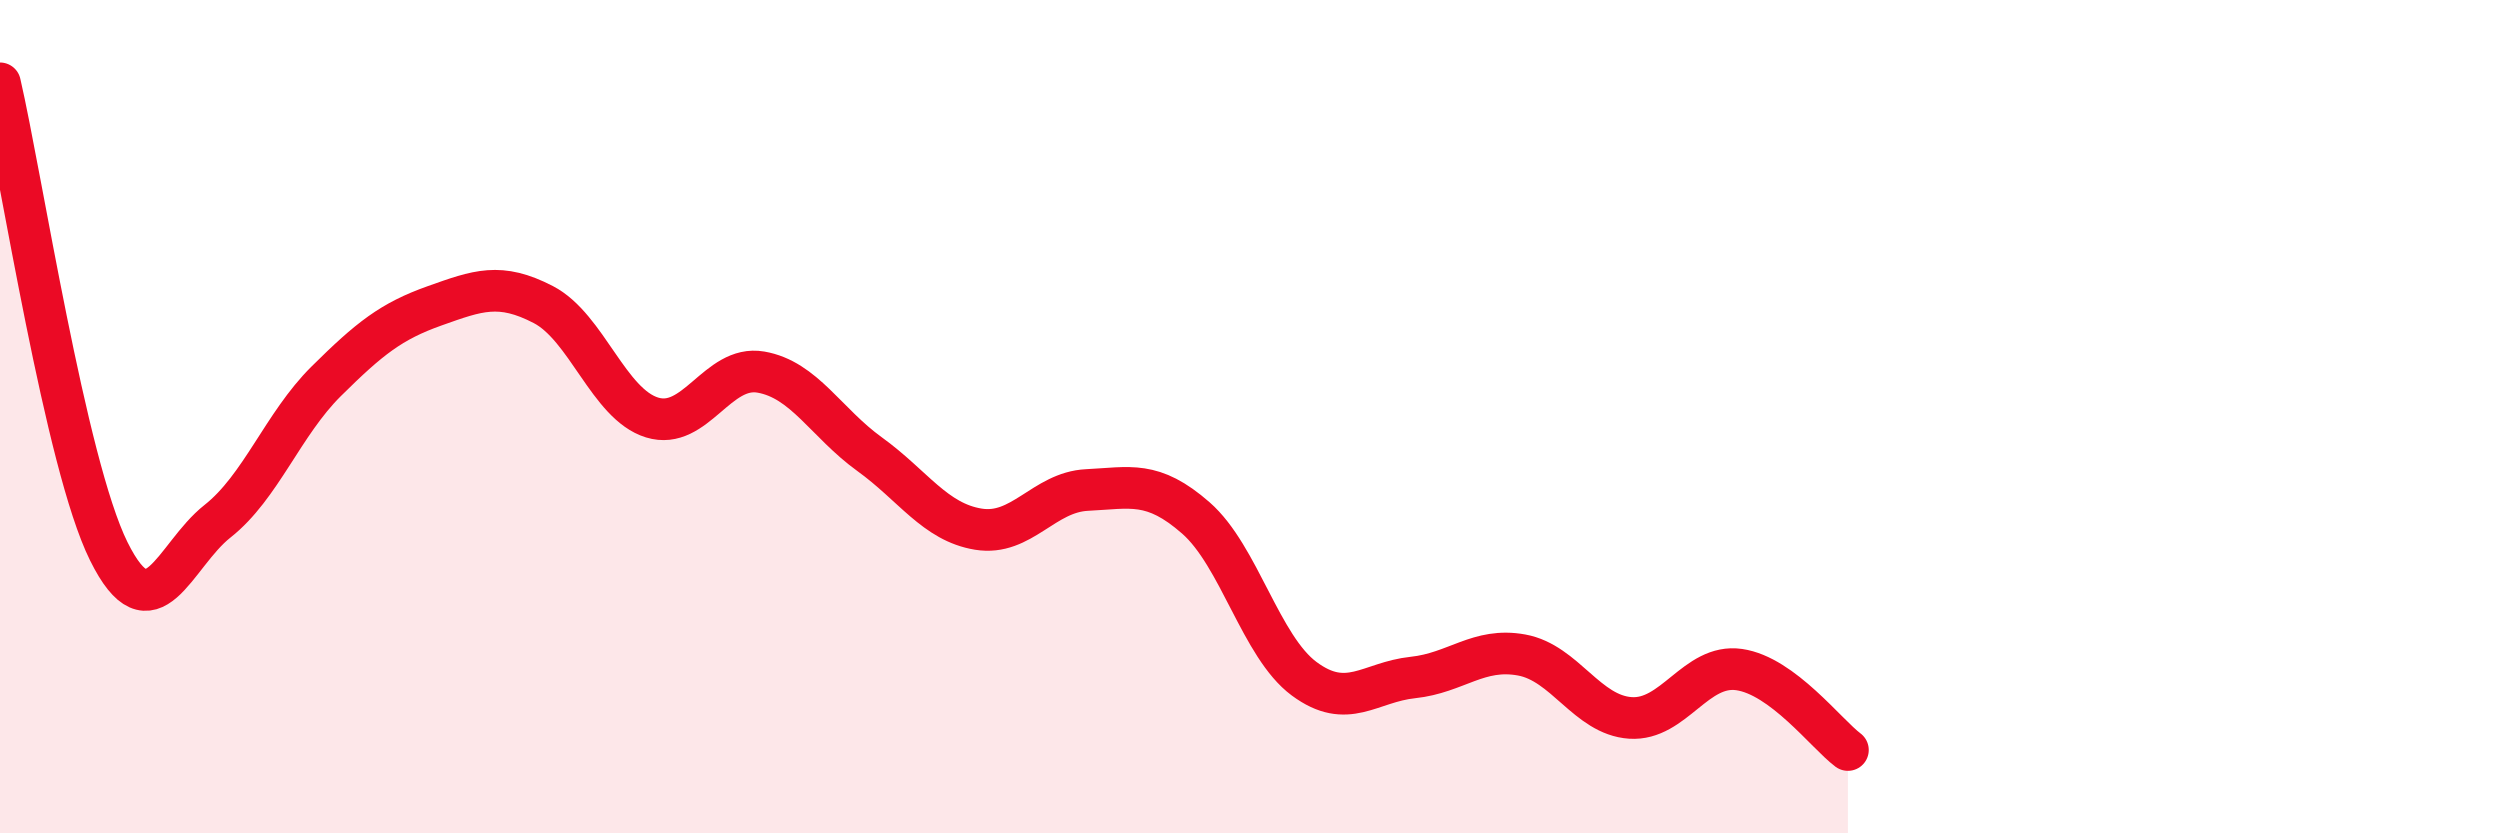 
    <svg width="60" height="20" viewBox="0 0 60 20" xmlns="http://www.w3.org/2000/svg">
      <path
        d="M 0,2 C 0.52,4.25 1.57,11.13 2.61,13.23 C 3.65,15.33 4.18,13.33 5.22,12.51 C 6.26,11.69 6.79,10.18 7.83,9.15 C 8.87,8.12 9.39,7.71 10.43,7.34 C 11.47,6.97 12,6.77 13.04,7.31 C 14.08,7.85 14.61,9.7 15.65,10.02 C 16.69,10.34 17.22,8.75 18.26,8.93 C 19.3,9.11 19.83,10.15 20.87,10.9 C 21.91,11.65 22.44,12.53 23.48,12.7 C 24.52,12.87 25.05,11.81 26.09,11.76 C 27.13,11.71 27.66,11.52 28.7,12.43 C 29.74,13.34 30.26,15.52 31.3,16.29 C 32.34,17.06 32.87,16.37 33.91,16.26 C 34.95,16.15 35.48,15.53 36.52,15.72 C 37.56,15.91 38.09,17.16 39.13,17.23 C 40.17,17.3 40.7,15.92 41.74,16.07 C 42.78,16.22 43.83,17.61 44.35,18L44.35 20L0 20Z"
        fill="#EB0A25"
        opacity="0.1"
        stroke-linecap="round"
        stroke-linejoin="round"
      />
      <path
        d="M 0,2 C 0.52,4.25 1.57,11.13 2.61,13.23 C 3.65,15.33 4.18,13.33 5.22,12.51 C 6.26,11.69 6.79,10.18 7.83,9.15 C 8.87,8.12 9.39,7.71 10.43,7.34 C 11.47,6.97 12,6.77 13.04,7.31 C 14.08,7.85 14.61,9.7 15.65,10.02 C 16.69,10.34 17.22,8.75 18.26,8.93 C 19.3,9.11 19.83,10.15 20.87,10.9 C 21.91,11.65 22.44,12.53 23.48,12.7 C 24.52,12.87 25.05,11.81 26.09,11.76 C 27.13,11.71 27.66,11.52 28.7,12.43 C 29.74,13.34 30.26,15.52 31.3,16.29 C 32.34,17.06 32.87,16.37 33.91,16.26 C 34.95,16.15 35.48,15.53 36.52,15.72 C 37.56,15.91 38.09,17.16 39.13,17.23 C 40.17,17.3 40.7,15.92 41.74,16.07 C 42.78,16.22 43.83,17.61 44.35,18"
        stroke="#EB0A25"
        stroke-width="1"
        fill="none"
        stroke-linecap="round"
        stroke-linejoin="round"
      />
    </svg>
  